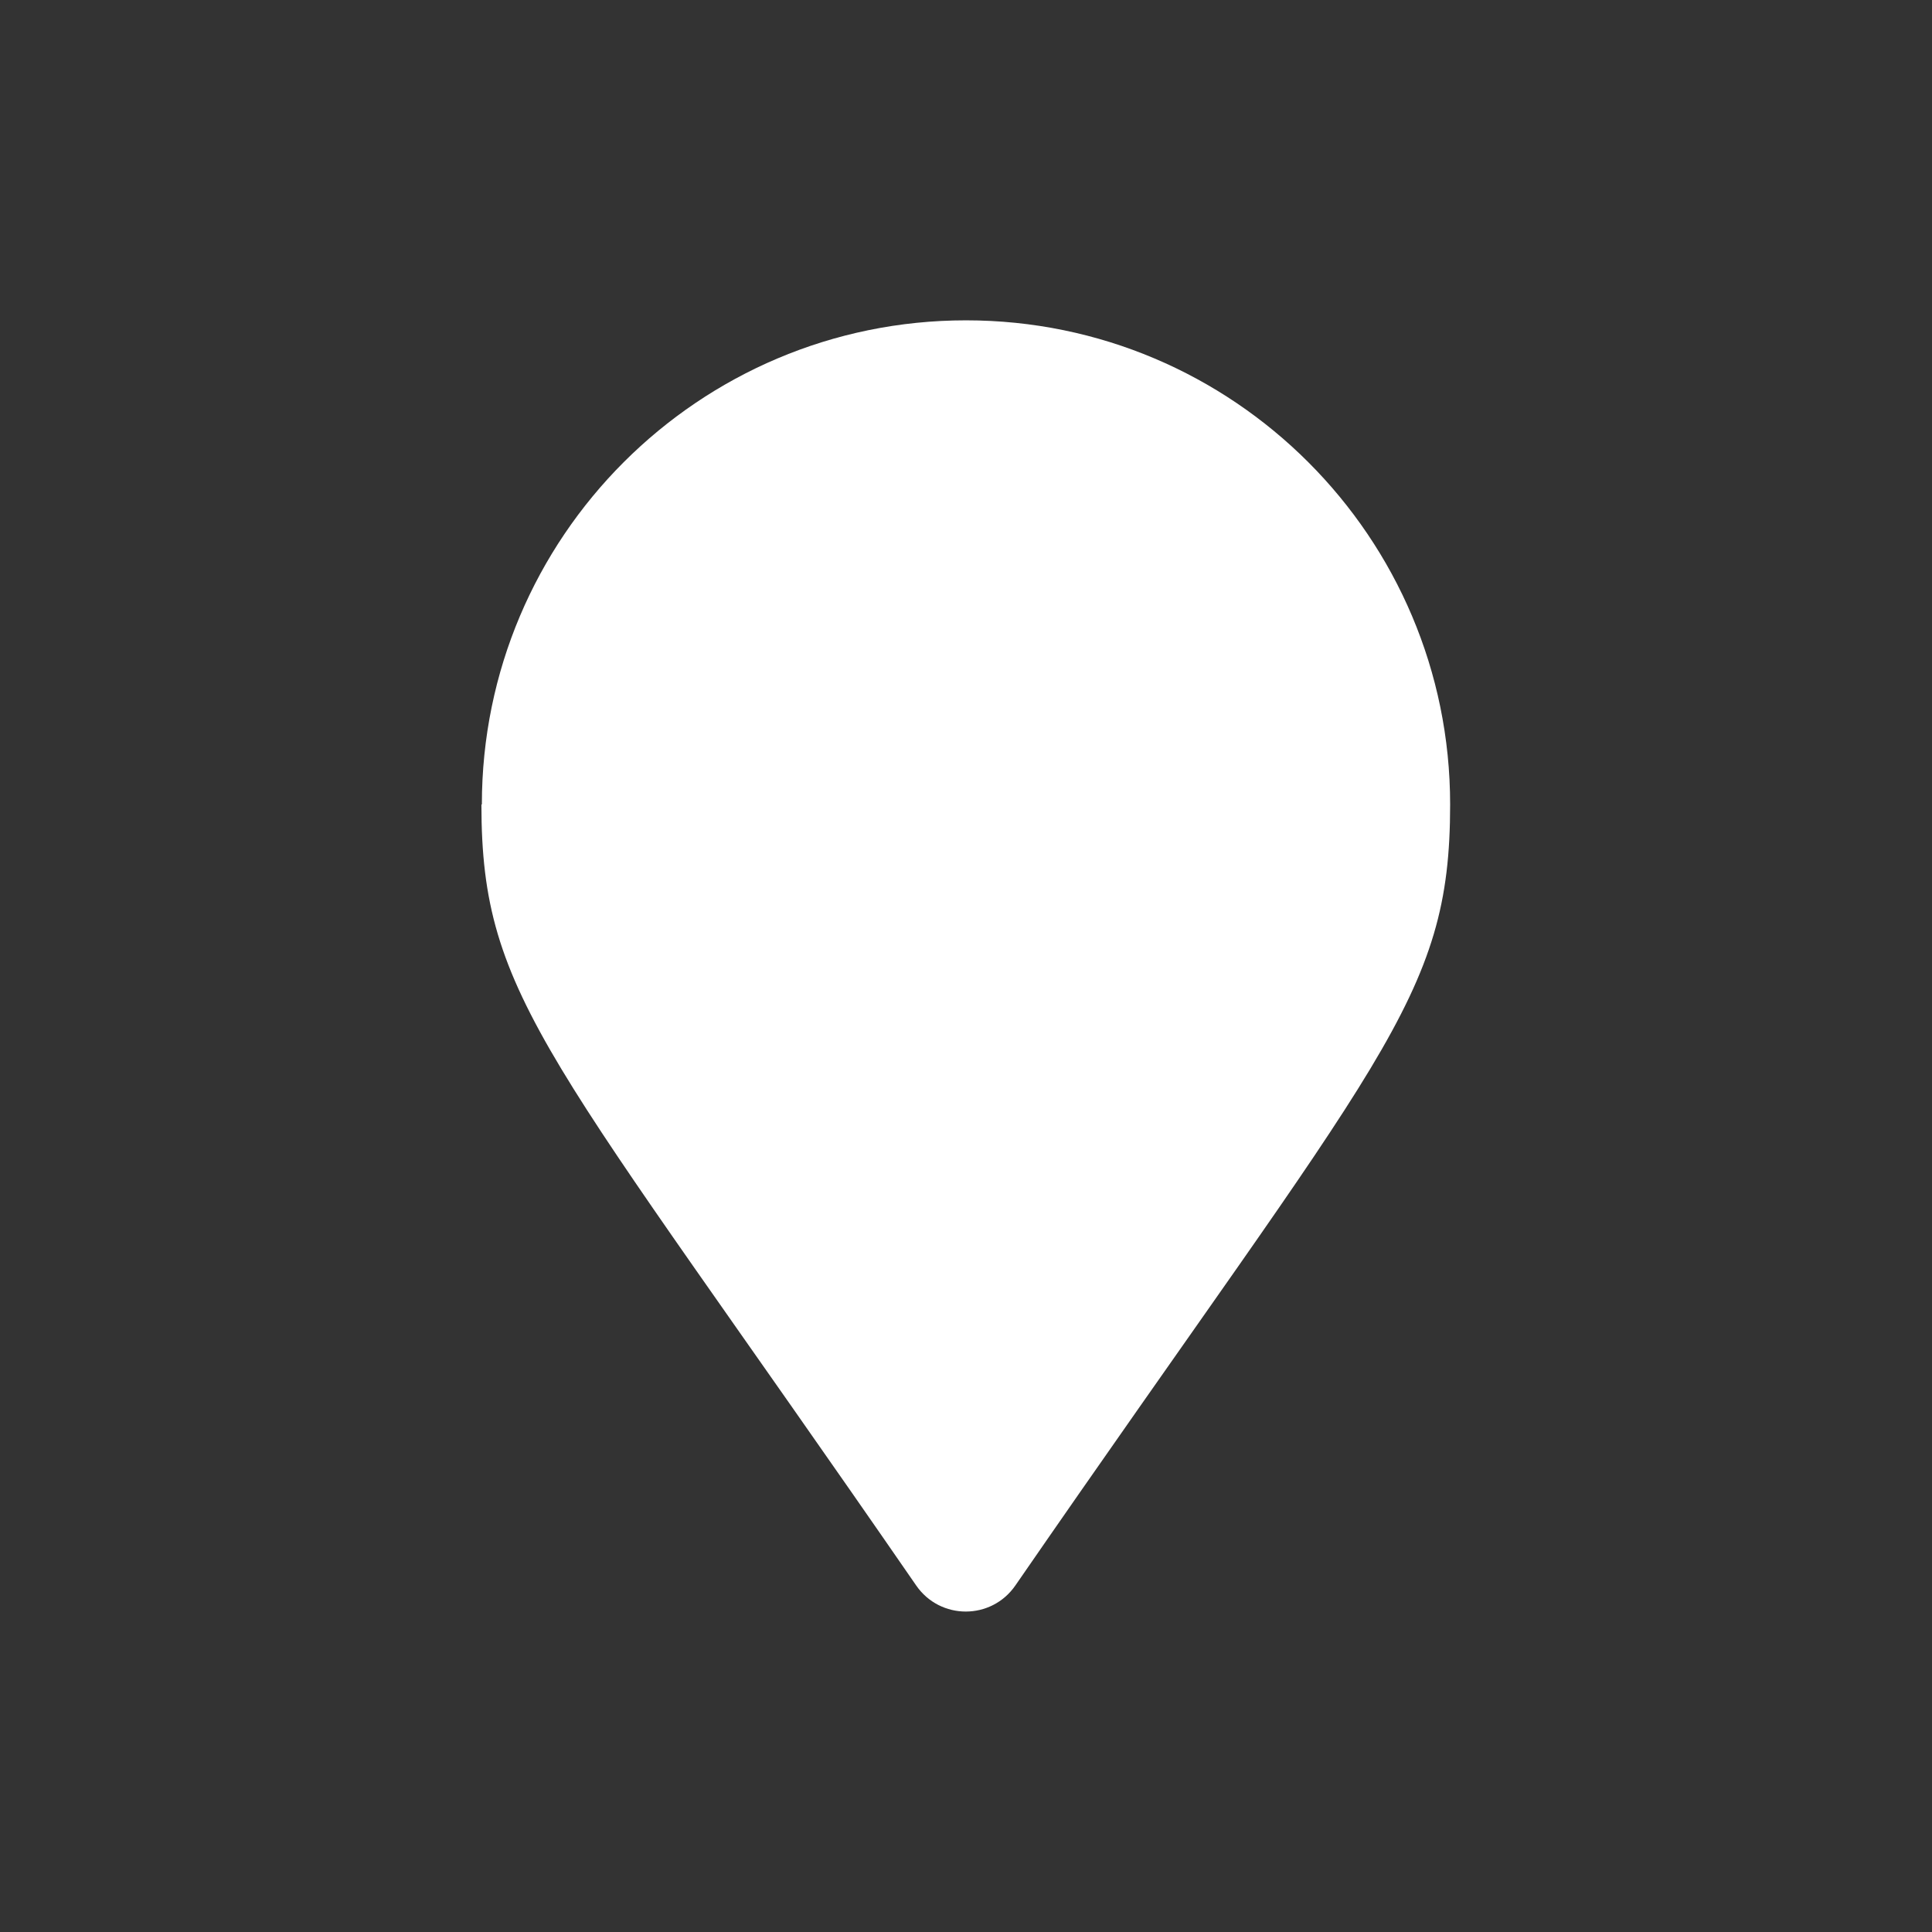 <?xml version="1.0" encoding="UTF-8"?> <svg xmlns="http://www.w3.org/2000/svg" id="Layer_2" data-name="Layer 2" viewBox="0 0 42.58 42.58"><rect x="0" y="0" width="42.58" height="42.58" fill="#333333" stroke="none"/><defs><style> .cls-1 { fill: none; } .cls-1, .cls-2 { stroke-width: 0px; } .cls-2 { fill: #fff; } </style></defs><g id="Layer_1-2" data-name="Layer 1"><rect class="cls-1" width="42.58" height="42.58"></rect><path class="cls-2" d="M10.62,17.73c0-5.89,4.78-10.67,10.67-10.67s10.67,4.78,10.67,10.67c0,4.3-1.5,5.5-9.58,17.21-.53.77-1.66.77-2.19,0-8.08-11.71-9.58-12.91-9.58-17.21Z"></path></g></svg> 